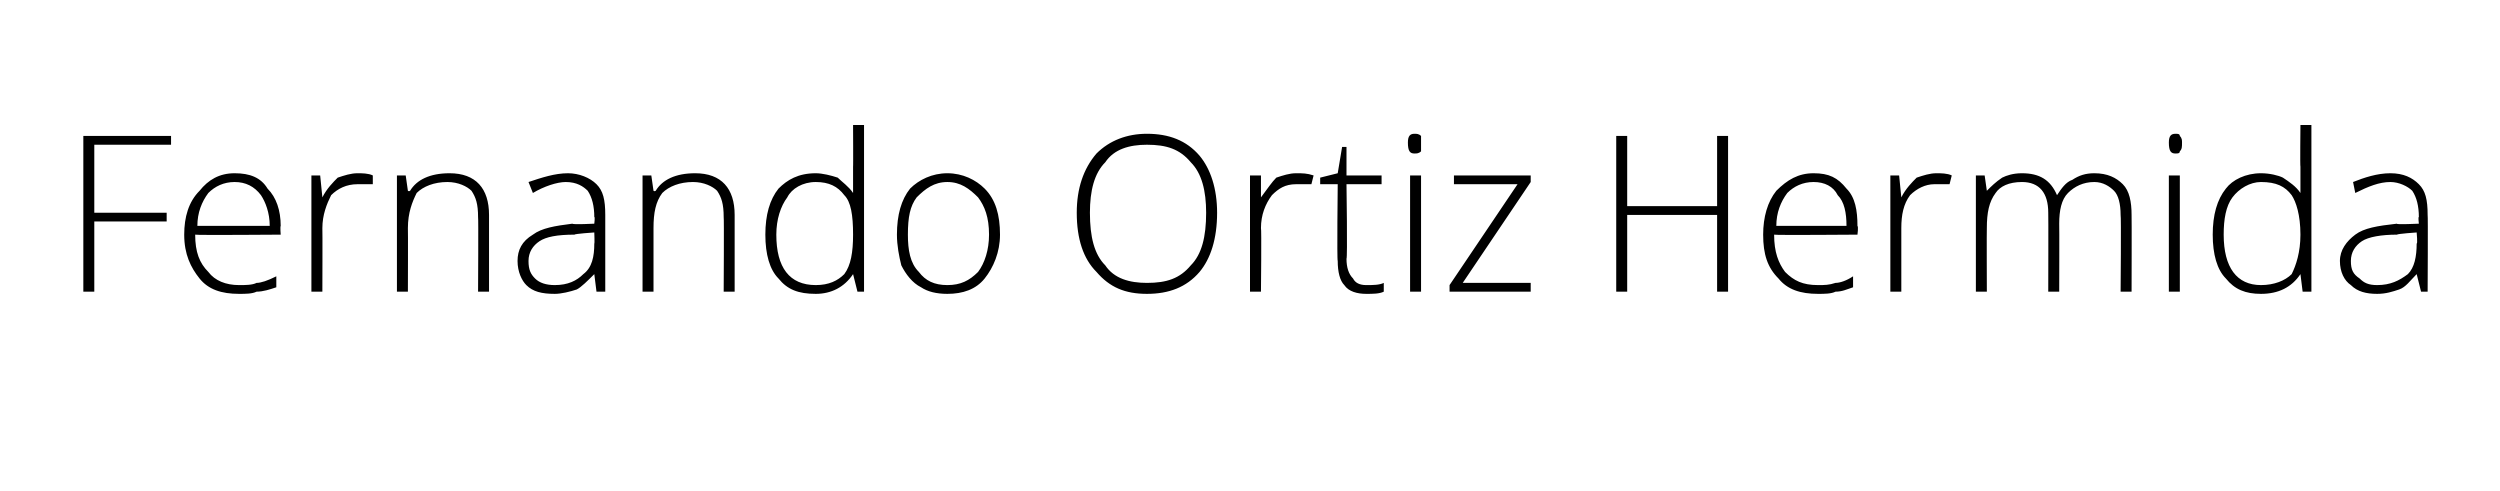 <?xml version="1.0" standalone="no"?><!DOCTYPE svg PUBLIC "-//W3C//DTD SVG 1.1//EN" "http://www.w3.org/Graphics/SVG/1.1/DTD/svg11.dtd"><svg xmlns="http://www.w3.org/2000/svg" version="1.1" width="114px" height="22.4px" viewBox="0 0 114 22.4">  <desc>Fernando Ortiz Hermida</desc>  <defs/>  <g id="Polygon154208">    <path d="M 4.3 13.3 L 3.8 13.3 L 3.8 6.2 L 7.8 6.2 L 7.8 6.6 L 4.3 6.6 L 4.3 9.7 L 7.6 9.7 L 7.6 10.1 L 4.3 10.1 L 4.3 13.3 Z M 10.9 13.4 C 10.1 13.4 9.5 13.2 9.1 12.7 C 8.7 12.2 8.4 11.6 8.4 10.7 C 8.4 9.9 8.6 9.2 9.1 8.7 C 9.5 8.2 10 7.9 10.7 7.9 C 11.4 7.9 11.9 8.1 12.2 8.6 C 12.6 9 12.8 9.6 12.8 10.3 C 12.77 10.34 12.8 10.7 12.8 10.7 C 12.8 10.7 8.94 10.73 8.9 10.7 C 8.9 11.5 9.1 12 9.5 12.4 C 9.8 12.8 10.3 13 10.9 13 C 11.2 13 11.5 13 11.7 12.9 C 11.9 12.9 12.2 12.8 12.6 12.6 C 12.6 12.6 12.6 13.1 12.6 13.1 C 12.3 13.2 12 13.3 11.7 13.3 C 11.5 13.4 11.2 13.4 10.9 13.4 Z M 10.7 8.3 C 10.2 8.3 9.8 8.5 9.5 8.8 C 9.2 9.2 9 9.7 9 10.3 C 9 10.3 12.3 10.3 12.3 10.3 C 12.3 9.7 12.1 9.2 11.9 8.9 C 11.6 8.5 11.2 8.3 10.7 8.3 Z M 16.3 7.9 C 16.5 7.9 16.8 7.9 17 8 C 17 8 17 8.4 17 8.4 C 16.7 8.4 16.5 8.4 16.3 8.4 C 15.8 8.4 15.4 8.6 15.1 8.9 C 14.9 9.3 14.7 9.8 14.7 10.4 C 14.71 10.39 14.7 13.3 14.7 13.3 L 14.2 13.3 L 14.2 8 L 14.6 8 L 14.7 9 C 14.7 9 14.72 8.97 14.7 9 C 14.9 8.6 15.2 8.3 15.4 8.1 C 15.7 8 16 7.9 16.3 7.9 Z M 21.8 13.3 C 21.8 13.3 21.82 9.88 21.8 9.9 C 21.8 9.3 21.7 9 21.5 8.7 C 21.3 8.5 20.9 8.3 20.4 8.3 C 19.8 8.3 19.3 8.5 19 8.8 C 18.8 9.2 18.6 9.7 18.6 10.4 C 18.61 10.39 18.6 13.3 18.6 13.3 L 18.1 13.3 L 18.1 8 L 18.5 8 L 18.6 8.7 C 18.6 8.7 18.65 8.74 18.7 8.7 C 19 8.2 19.6 7.9 20.5 7.9 C 21.7 7.9 22.3 8.6 22.3 9.8 C 22.3 9.85 22.3 13.3 22.3 13.3 L 21.8 13.3 Z M 27.2 13.3 L 27.1 12.5 C 27.1 12.5 27.08 12.48 27.1 12.5 C 26.8 12.8 26.5 13.1 26.3 13.2 C 26 13.3 25.6 13.4 25.3 13.4 C 24.7 13.4 24.3 13.3 24 13 C 23.8 12.8 23.6 12.4 23.6 11.9 C 23.6 11.4 23.8 11 24.3 10.7 C 24.7 10.4 25.3 10.3 26.1 10.2 C 26.13 10.25 27.1 10.2 27.1 10.2 C 27.1 10.2 27.14 9.87 27.1 9.9 C 27.1 9.4 27 9 26.8 8.7 C 26.6 8.5 26.3 8.3 25.8 8.3 C 25.4 8.3 24.8 8.5 24.3 8.8 C 24.3 8.8 24.1 8.3 24.1 8.3 C 24.7 8.1 25.3 7.9 25.9 7.9 C 26.4 7.9 26.9 8.1 27.2 8.4 C 27.5 8.7 27.6 9.1 27.6 9.8 C 27.6 9.79 27.6 13.3 27.6 13.3 L 27.2 13.3 Z M 25.3 13 C 25.9 13 26.3 12.8 26.6 12.5 C 27 12.2 27.1 11.7 27.1 11.1 C 27.12 11.14 27.1 10.6 27.1 10.6 C 27.1 10.6 26.19 10.66 26.2 10.7 C 25.4 10.7 24.9 10.8 24.6 11 C 24.3 11.2 24.1 11.5 24.1 11.9 C 24.1 12.3 24.2 12.5 24.4 12.7 C 24.6 12.9 24.9 13 25.3 13 Z M 33 13.3 C 33 13.3 33.02 9.88 33 9.9 C 33 9.3 32.9 9 32.7 8.7 C 32.5 8.5 32.1 8.3 31.6 8.3 C 31 8.3 30.5 8.5 30.2 8.8 C 29.9 9.2 29.8 9.7 29.8 10.4 C 29.8 10.39 29.8 13.3 29.8 13.3 L 29.3 13.3 L 29.3 8 L 29.7 8 L 29.8 8.7 C 29.8 8.7 29.85 8.74 29.9 8.7 C 30.2 8.2 30.8 7.9 31.7 7.9 C 32.9 7.9 33.5 8.6 33.5 9.8 C 33.5 9.85 33.5 13.3 33.5 13.3 L 33 13.3 Z M 37.2 7.9 C 37.5 7.9 37.9 8 38.2 8.1 C 38.4 8.3 38.7 8.5 38.9 8.8 C 38.9 8.8 38.9 8.8 38.9 8.8 C 38.9 8.4 38.9 8 38.9 7.6 C 38.91 7.63 38.9 5.7 38.9 5.7 L 39.4 5.7 L 39.4 13.3 L 39.1 13.3 L 38.9 12.5 C 38.9 12.5 38.91 12.51 38.9 12.5 C 38.5 13.1 37.9 13.4 37.2 13.4 C 36.4 13.4 35.9 13.2 35.5 12.7 C 35.1 12.3 34.9 11.6 34.9 10.7 C 34.9 9.8 35.1 9.1 35.5 8.6 C 35.9 8.2 36.4 7.9 37.2 7.9 Z M 37.2 8.3 C 36.6 8.3 36.1 8.6 35.9 9 C 35.6 9.4 35.4 10 35.4 10.7 C 35.4 12.2 36 13 37.2 13 C 37.8 13 38.2 12.8 38.5 12.5 C 38.8 12.1 38.9 11.5 38.9 10.7 C 38.9 10.7 38.9 10.7 38.9 10.7 C 38.9 9.8 38.8 9.2 38.5 8.9 C 38.2 8.5 37.8 8.3 37.2 8.3 Z M 45.6 10.7 C 45.6 11.5 45.3 12.2 44.9 12.7 C 44.5 13.2 43.9 13.4 43.2 13.4 C 42.7 13.4 42.3 13.3 42 13.1 C 41.6 12.9 41.3 12.5 41.1 12.1 C 41 11.7 40.9 11.2 40.9 10.7 C 40.9 9.8 41.1 9.1 41.5 8.6 C 41.9 8.2 42.5 7.9 43.2 7.9 C 43.9 7.9 44.5 8.2 44.9 8.6 C 45.4 9.1 45.6 9.8 45.6 10.7 Z M 41.4 10.7 C 41.4 11.4 41.5 12 41.9 12.4 C 42.2 12.8 42.6 13 43.2 13 C 43.8 13 44.2 12.8 44.6 12.4 C 44.9 12 45.1 11.4 45.1 10.7 C 45.1 9.9 44.9 9.4 44.6 9 C 44.2 8.6 43.8 8.3 43.2 8.3 C 42.6 8.3 42.2 8.6 41.8 9 C 41.5 9.4 41.4 9.9 41.4 10.7 Z M 55.5 9.7 C 55.5 10.9 55.2 11.8 54.7 12.4 C 54.1 13.1 53.3 13.4 52.3 13.4 C 51.3 13.4 50.6 13.1 50 12.4 C 49.4 11.8 49.1 10.9 49.1 9.7 C 49.1 8.6 49.4 7.7 50 7 C 50.6 6.4 51.4 6.1 52.3 6.1 C 53.3 6.1 54.1 6.4 54.7 7.1 C 55.2 7.7 55.5 8.6 55.5 9.7 Z M 49.7 9.7 C 49.7 10.8 49.9 11.6 50.4 12.1 C 50.8 12.7 51.5 12.9 52.3 12.9 C 53.2 12.9 53.8 12.7 54.3 12.1 C 54.8 11.6 55 10.8 55 9.7 C 55 8.7 54.8 7.9 54.3 7.4 C 53.8 6.8 53.2 6.6 52.3 6.6 C 51.5 6.6 50.8 6.8 50.4 7.4 C 49.9 7.9 49.7 8.7 49.7 9.7 Z M 59.1 7.9 C 59.4 7.9 59.6 7.9 59.9 8 C 59.9 8 59.8 8.4 59.8 8.4 C 59.5 8.4 59.3 8.4 59.1 8.4 C 58.6 8.4 58.3 8.6 58 8.9 C 57.7 9.3 57.5 9.8 57.5 10.4 C 57.53 10.39 57.5 13.3 57.5 13.3 L 57 13.3 L 57 8 L 57.5 8 L 57.5 9 C 57.5 9 57.54 8.97 57.5 9 C 57.8 8.6 58 8.3 58.2 8.1 C 58.5 8 58.8 7.9 59.1 7.9 Z M 62.3 13 C 62.6 13 62.9 13 63.1 12.9 C 63.1 12.9 63.1 13.3 63.1 13.3 C 62.9 13.4 62.6 13.4 62.3 13.4 C 61.9 13.4 61.5 13.3 61.3 13 C 61.1 12.8 61 12.4 61 11.9 C 60.96 11.86 61 8.4 61 8.4 L 60.2 8.4 L 60.2 8.1 L 61 7.9 L 61.2 6.7 L 61.4 6.7 L 61.4 8 L 63 8 L 63 8.4 L 61.4 8.4 C 61.4 8.4 61.45 11.79 61.4 11.8 C 61.4 12.2 61.5 12.5 61.7 12.7 C 61.8 12.9 62 13 62.3 13 Z M 64.8 13.3 L 64.3 13.3 L 64.3 8 L 64.8 8 L 64.8 13.3 Z M 64.5 7 C 64.3 7 64.2 6.9 64.2 6.5 C 64.2 6.2 64.3 6.1 64.5 6.1 C 64.6 6.1 64.7 6.1 64.8 6.2 C 64.8 6.3 64.8 6.4 64.8 6.5 C 64.8 6.7 64.8 6.8 64.8 6.9 C 64.7 7 64.6 7 64.5 7 C 64.5 7 64.5 7 64.5 7 Z M 69.8 13.3 L 66.1 13.3 L 66.1 13 L 69.2 8.4 L 66.3 8.4 L 66.3 8 L 69.8 8 L 69.8 8.3 L 66.7 12.9 L 69.8 12.9 L 69.8 13.3 Z M 78.8 13.3 L 78.3 13.3 L 78.3 9.8 L 74.2 9.8 L 74.2 13.3 L 73.7 13.3 L 73.7 6.2 L 74.2 6.2 L 74.2 9.4 L 78.3 9.4 L 78.3 6.2 L 78.8 6.2 L 78.8 13.3 Z M 82.9 13.4 C 82.1 13.4 81.5 13.2 81.1 12.7 C 80.6 12.2 80.4 11.6 80.4 10.7 C 80.4 9.9 80.6 9.2 81 8.7 C 81.5 8.2 82 7.9 82.7 7.9 C 83.4 7.9 83.8 8.1 84.2 8.6 C 84.6 9 84.7 9.6 84.7 10.3 C 84.75 10.34 84.7 10.7 84.7 10.7 C 84.7 10.7 80.92 10.73 80.9 10.7 C 80.9 11.5 81.1 12 81.4 12.4 C 81.8 12.8 82.2 13 82.9 13 C 83.2 13 83.4 13 83.7 12.9 C 83.9 12.9 84.2 12.8 84.5 12.6 C 84.5 12.6 84.5 13.1 84.5 13.1 C 84.2 13.2 84 13.3 83.7 13.3 C 83.5 13.4 83.2 13.4 82.9 13.4 Z M 82.7 8.3 C 82.2 8.3 81.8 8.5 81.5 8.8 C 81.2 9.2 81 9.7 81 10.3 C 81 10.3 84.2 10.3 84.2 10.3 C 84.2 9.7 84.1 9.2 83.8 8.9 C 83.6 8.5 83.2 8.3 82.7 8.3 Z M 88.3 7.9 C 88.5 7.9 88.8 7.9 89 8 C 89 8 88.9 8.4 88.9 8.4 C 88.7 8.4 88.5 8.4 88.2 8.4 C 87.8 8.4 87.4 8.6 87.1 8.9 C 86.8 9.3 86.7 9.8 86.7 10.4 C 86.7 10.39 86.7 13.3 86.7 13.3 L 86.2 13.3 L 86.2 8 L 86.6 8 L 86.7 9 C 86.7 9 86.71 8.97 86.7 9 C 86.9 8.6 87.2 8.3 87.4 8.1 C 87.7 8 88 7.9 88.3 7.9 Z M 96.7 13.3 C 96.7 13.3 96.73 9.84 96.7 9.8 C 96.7 9.3 96.6 8.9 96.4 8.7 C 96.2 8.5 95.9 8.3 95.5 8.3 C 95 8.3 94.6 8.5 94.3 8.8 C 94 9.1 93.9 9.6 93.9 10.2 C 93.91 10.21 93.9 13.3 93.9 13.3 L 93.4 13.3 C 93.4 13.3 93.41 9.69 93.4 9.7 C 93.4 8.8 93 8.3 92.2 8.3 C 91.6 8.3 91.2 8.5 91 8.8 C 90.7 9.2 90.6 9.7 90.6 10.4 C 90.59 10.39 90.6 13.3 90.6 13.3 L 90.1 13.3 L 90.1 8 L 90.5 8 L 90.6 8.7 C 90.6 8.7 90.64 8.74 90.6 8.7 C 90.8 8.5 91 8.3 91.3 8.1 C 91.5 8 91.8 7.9 92.2 7.9 C 93 7.9 93.5 8.2 93.8 8.9 C 93.8 8.9 93.8 8.9 93.8 8.9 C 94 8.6 94.2 8.3 94.5 8.2 C 94.8 8 95.1 7.9 95.5 7.9 C 96.1 7.9 96.5 8.1 96.8 8.4 C 97.1 8.7 97.2 9.2 97.2 9.8 C 97.21 9.85 97.2 13.3 97.2 13.3 L 96.7 13.3 Z M 99.4 13.3 L 98.9 13.3 L 98.9 8 L 99.4 8 L 99.4 13.3 Z M 99.2 7 C 99 7 98.9 6.9 98.9 6.5 C 98.9 6.2 99 6.1 99.2 6.1 C 99.3 6.1 99.4 6.1 99.4 6.2 C 99.5 6.3 99.5 6.4 99.5 6.5 C 99.5 6.7 99.5 6.8 99.4 6.9 C 99.4 7 99.3 7 99.2 7 C 99.2 7 99.2 7 99.2 7 Z M 103.1 7.9 C 103.5 7.9 103.9 8 104.1 8.1 C 104.4 8.3 104.7 8.5 104.9 8.8 C 104.9 8.8 104.9 8.8 104.9 8.8 C 104.9 8.4 104.9 8 104.9 7.6 C 104.88 7.63 104.9 5.7 104.9 5.7 L 105.4 5.7 L 105.4 13.3 L 105 13.3 L 104.9 12.5 C 104.9 12.5 104.88 12.51 104.9 12.5 C 104.5 13.1 103.9 13.4 103.1 13.4 C 102.4 13.4 101.9 13.2 101.5 12.7 C 101.1 12.3 100.9 11.6 100.9 10.7 C 100.9 9.8 101.1 9.1 101.5 8.6 C 101.8 8.2 102.4 7.9 103.1 7.9 Z M 103.1 8.3 C 102.6 8.3 102.1 8.6 101.8 9 C 101.5 9.4 101.4 10 101.4 10.7 C 101.4 12.2 102 13 103.1 13 C 103.7 13 104.2 12.8 104.5 12.5 C 104.7 12.1 104.9 11.5 104.9 10.7 C 104.9 10.7 104.9 10.7 104.9 10.7 C 104.9 9.8 104.7 9.2 104.5 8.9 C 104.2 8.5 103.8 8.3 103.1 8.3 Z M 110.4 13.3 L 110.2 12.5 C 110.2 12.5 110.21 12.48 110.2 12.5 C 109.9 12.8 109.7 13.1 109.4 13.2 C 109.1 13.3 108.8 13.4 108.4 13.4 C 107.9 13.4 107.5 13.3 107.2 13 C 106.9 12.8 106.7 12.4 106.7 11.9 C 106.7 11.4 107 11 107.4 10.7 C 107.8 10.4 108.4 10.3 109.3 10.2 C 109.25 10.25 110.3 10.2 110.3 10.2 C 110.3 10.2 110.26 9.87 110.3 9.9 C 110.3 9.4 110.2 9 110 8.7 C 109.8 8.5 109.4 8.3 109 8.3 C 108.5 8.3 108 8.5 107.4 8.8 C 107.4 8.8 107.3 8.3 107.3 8.3 C 107.8 8.1 108.4 7.9 109 7.9 C 109.6 7.9 110 8.1 110.3 8.4 C 110.6 8.7 110.7 9.1 110.7 9.8 C 110.72 9.79 110.7 13.3 110.7 13.3 L 110.4 13.3 Z M 108.4 13 C 109 13 109.4 12.8 109.8 12.5 C 110.1 12.2 110.2 11.7 110.2 11.1 C 110.25 11.14 110.2 10.6 110.2 10.6 C 110.2 10.6 109.32 10.66 109.3 10.7 C 108.6 10.7 108 10.8 107.7 11 C 107.4 11.2 107.2 11.5 107.2 11.9 C 107.2 12.3 107.3 12.5 107.6 12.7 C 107.8 12.9 108 13 108.4 13 Z " stroke="none" fill="#000"/>  </g></svg>